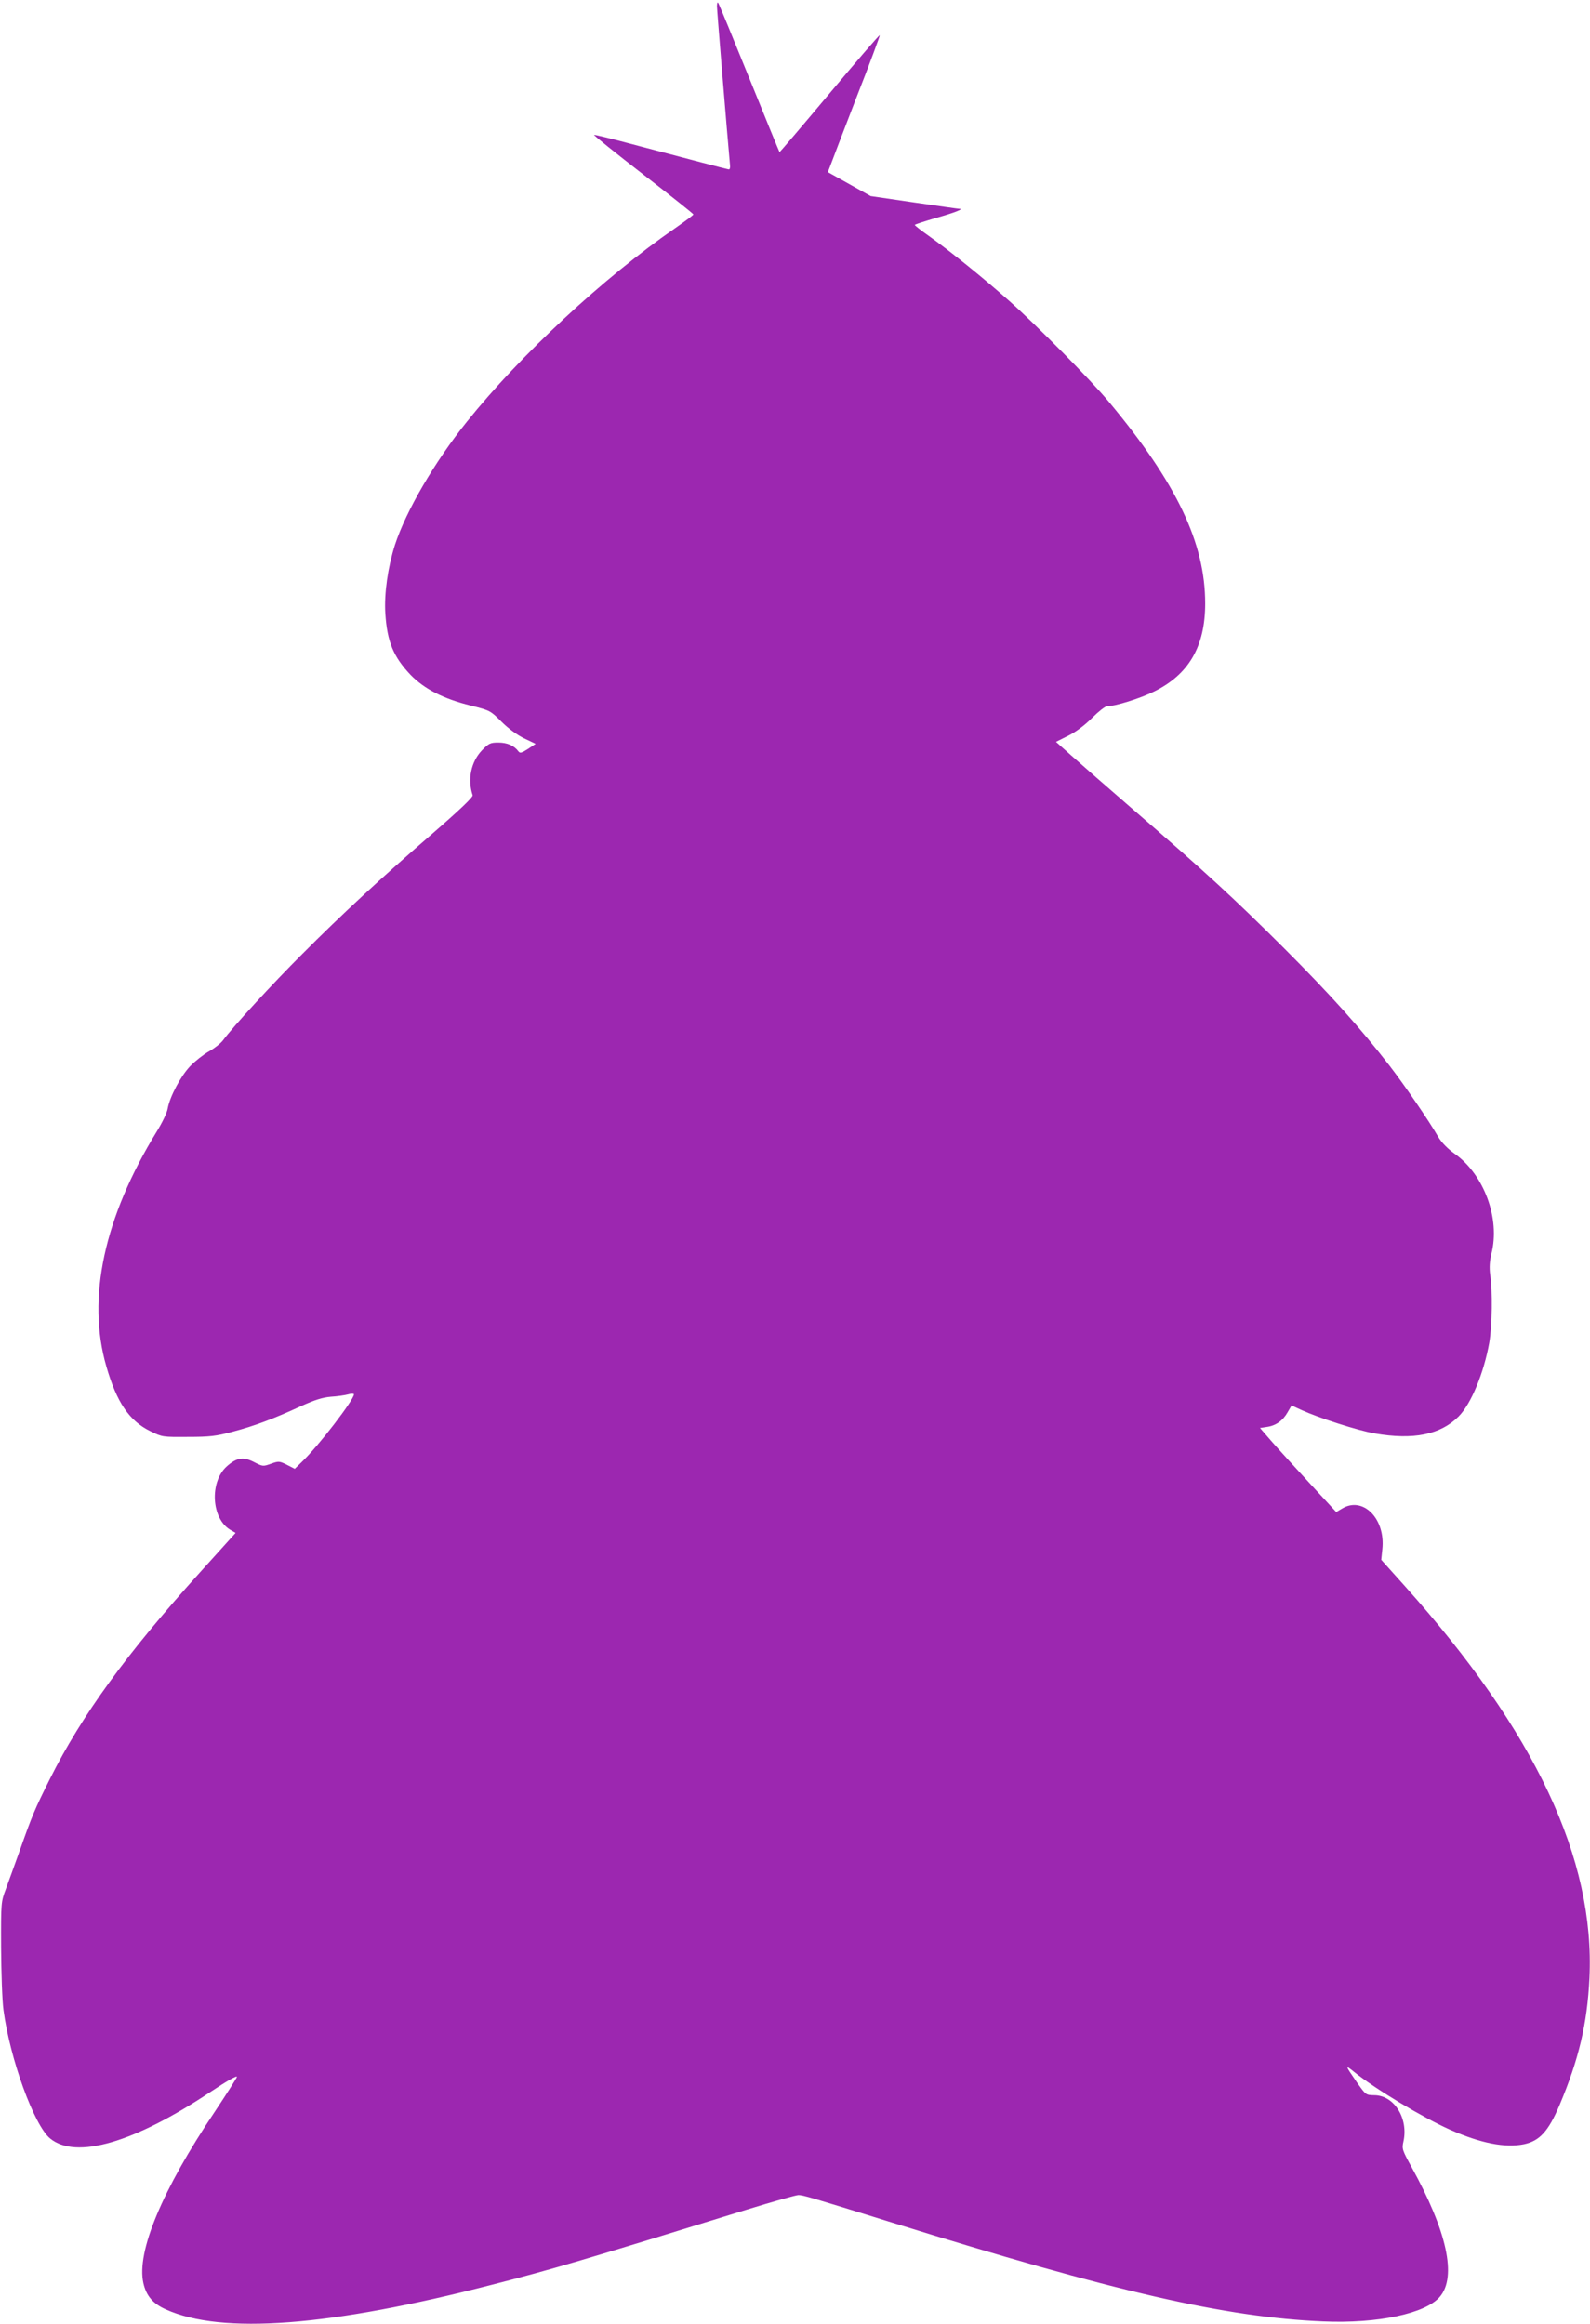<?xml version="1.0" standalone="no"?>
<!DOCTYPE svg PUBLIC "-//W3C//DTD SVG 20010904//EN"
 "http://www.w3.org/TR/2001/REC-SVG-20010904/DTD/svg10.dtd">
<svg version="1.0" xmlns="http://www.w3.org/2000/svg"
 width="876pt" height="1280pt" viewBox="0 0 876 1280"
 preserveAspectRatio="xMidYMid meet">
<g transform="translate(0,1280) scale(0.1,-0.1)"
fill="#9c27b0" stroke="none">
<path d="M3950 12766 c0 -21 57 -714 72 -876 2 -14 -2 -24 -7 -23 -13 2 -227
58 -514 134 -123 33 -225 58 -228 56 -2 -3 120 -101 271 -218 152 -118 276
-216 276 -220 0 -4 -46 -38 -102 -77 -391 -270 -851 -697 -1146 -1065 -177
-220 -336 -493 -396 -678 -39 -123 -60 -267 -53 -378 10 -155 44 -238 139
-338 76 -78 181 -132 331 -169 107 -27 109 -28 170 -89 38 -38 86 -73 125 -92
l63 -30 -42 -28 c-36 -23 -44 -25 -53 -13 -24 32 -62 48 -110 48 -45 0 -53 -4
-91 -43 -60 -63 -80 -160 -51 -247 3 -10 -69 -79 -220 -210 -286 -247 -503
-448 -719 -665 -161 -160 -382 -401 -435 -473 -13 -18 -49 -46 -79 -63 -30
-17 -76 -53 -103 -81 -51 -53 -112 -167 -124 -233 -3 -22 -30 -78 -59 -125
-292 -475 -388 -921 -279 -1296 57 -198 126 -300 243 -357 65 -32 68 -32 206
-31 120 0 155 4 245 28 119 31 229 72 378 141 77 35 119 48 165 52 34 2 77 8
95 13 17 5 32 5 32 0 0 -30 -195 -284 -287 -372 l-39 -38 -43 22 c-42 21 -46
21 -88 6 -44 -16 -46 -15 -93 9 -60 31 -96 25 -151 -24 -96 -87 -84 -288 20
-349 l29 -17 -195 -216 c-404 -447 -653 -789 -828 -1139 -83 -166 -98 -201
-167 -397 -27 -77 -62 -171 -76 -210 -26 -69 -27 -73 -26 -320 1 -141 6 -292
13 -345 36 -270 169 -636 257 -708 142 -117 463 -24 882 255 96 64 151 95 147
83 -3 -9 -58 -95 -121 -190 -290 -431 -433 -773 -394 -945 16 -70 52 -113 124
-145 308 -139 904 -94 1796 136 336 86 502 135 1405 414 143 44 271 80 284 80
25 0 63 -11 511 -150 1240 -385 1839 -523 2380 -546 299 -13 565 43 643 136
94 111 39 361 -156 714 -51 93 -54 101 -45 140 29 128 -51 256 -161 256 -46 1
-46 1 -96 72 -65 94 -66 98 -14 56 119 -96 378 -251 528 -318 170 -75 304
-101 407 -80 86 18 135 71 196 215 106 251 153 448 165 700 31 657 -298 1356
-1016 2158 l-131 146 6 58 c18 169 -107 294 -222 224 l-32 -19 -144 156 c-80
87 -175 191 -211 232 l-65 75 39 6 c49 7 88 35 114 82 l21 36 54 -25 c94 -43
311 -113 404 -129 213 -37 362 -7 462 93 69 69 139 239 169 406 16 94 19 285
5 376 -5 39 -3 72 7 115 49 193 -40 435 -202 550 -41 29 -73 63 -91 93 -51 89
-187 287 -268 392 -157 203 -322 388 -580 646 -279 278 -430 417 -835 767
-141 122 -293 255 -339 296 l-84 75 68 34 c42 21 91 58 131 98 35 35 72 64 82
64 44 0 183 43 259 81 192 94 282 249 282 485 0 333 -156 661 -529 1109 -102
123 -399 423 -551 558 -142 126 -328 276 -442 357 -43 30 -78 58 -78 61 0 3
53 20 118 39 103 29 156 50 127 50 -6 0 -118 16 -249 35 l-239 35 -118 66
-118 66 14 36 c7 20 72 189 144 376 73 186 130 340 128 342 -2 3 -127 -142
-277 -321 -150 -179 -274 -324 -275 -323 -2 2 -76 183 -165 403 -89 220 -166
407 -171 415 -6 11 -8 7 -9 -14z"/>
</g>
</svg>
